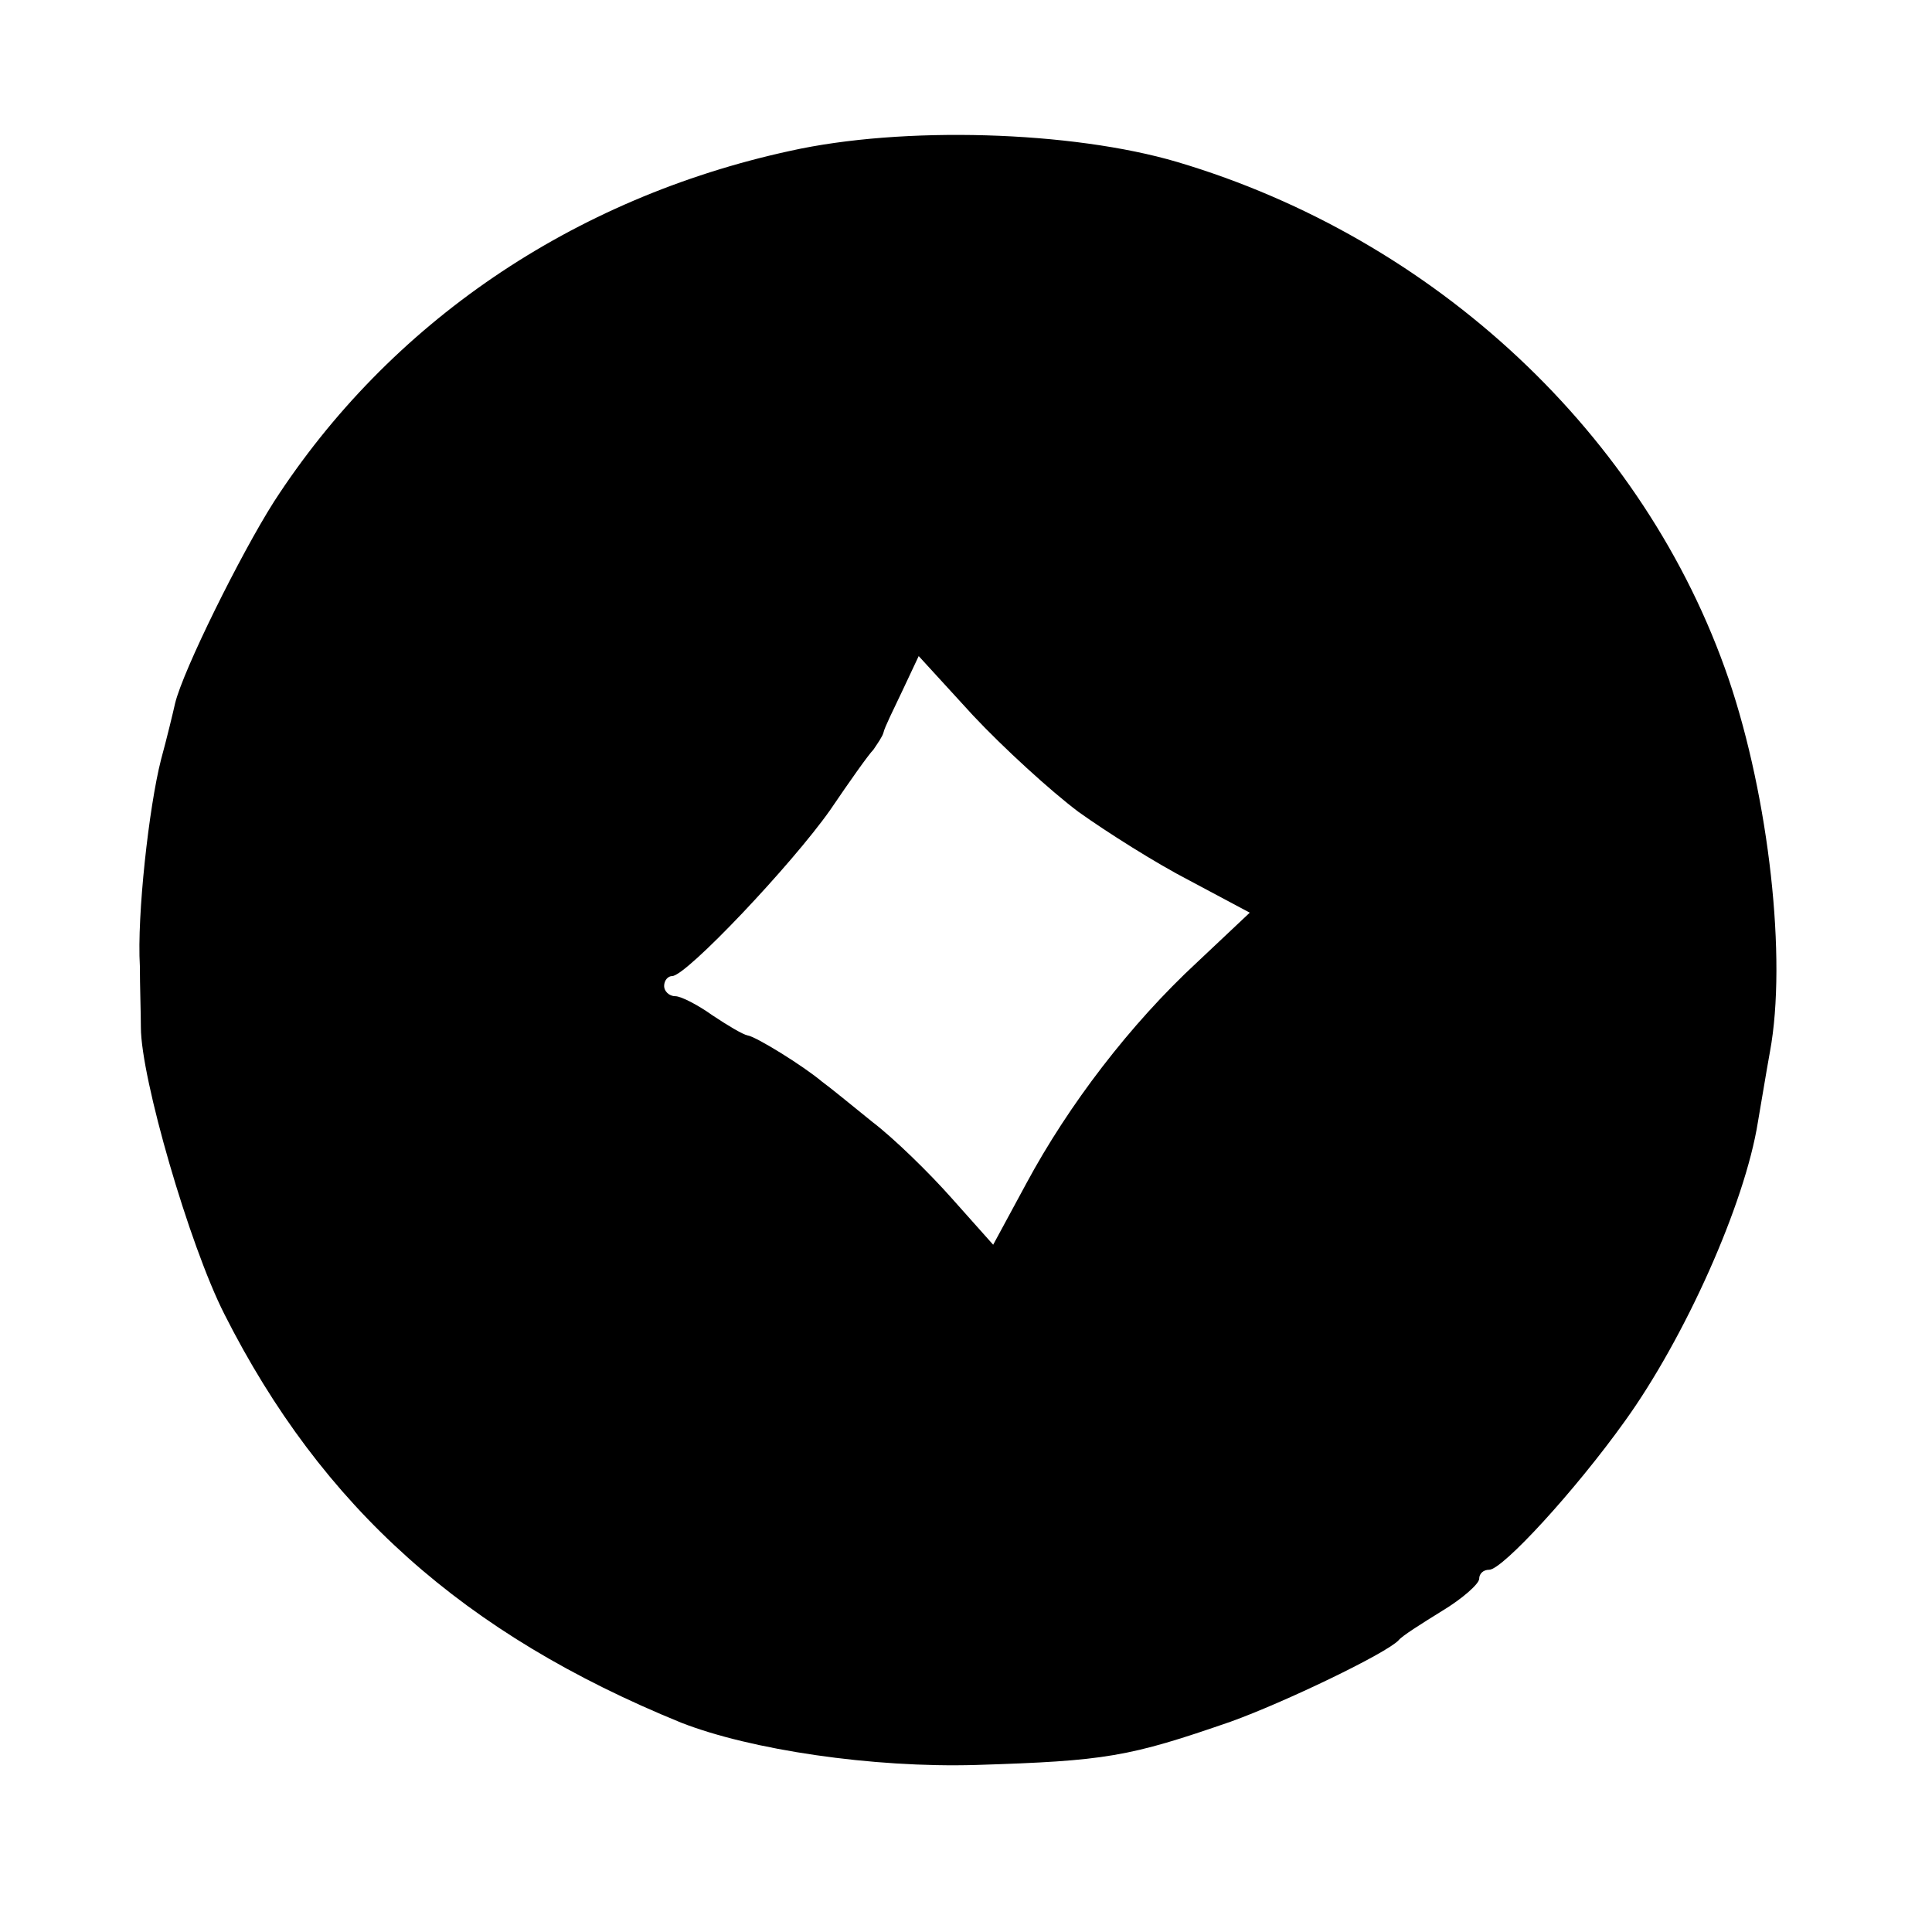 <?xml version="1.0" standalone="no"?>
<!DOCTYPE svg PUBLIC "-//W3C//DTD SVG 20010904//EN"
 "http://www.w3.org/TR/2001/REC-SVG-20010904/DTD/svg10.dtd">
<svg version="1.0" xmlns="http://www.w3.org/2000/svg"
 width="192pt" height="192pt" viewBox="0 0 192 192"
 preserveAspectRatio="xMidYMid meet">
<g transform="translate(0,192) scale(0.1,-0.1)"
fill="#000000" stroke="none">
<path d="M785 1770 c-216 -47 -398 -171 -513 -349 -33 -52 -90 -167 -98 -200
-2 -9 -8 -34 -14 -56 -12 -47 -24 -155 -21 -205 0 -19 1 -47 1 -61 0 -50 48
-216 83 -285 97 -192 238 -318 454 -406 69 -27 190 -45 293 -42 129 4 152 8
253 43 53 19 155 68 167 81 3 4 22 16 43 29 20 12 37 27 37 32 0 5 4 9 10 9
13 0 85 78 135 148 59 82 119 215 132 297 3 17 8 48 12 70 17 92 -1 252 -41
370 -83 243 -292 438 -548 514 -105 31 -273 36 -385 11z m287 -657 c28 -20 77
-51 110 -68 l60 -32 -52 -49 c-67 -62 -128 -142 -170 -220 l-33 -61 -41 46
c-23 26 -58 60 -79 76 -21 17 -43 35 -50 40 -19 16 -66 45 -74 46 -5 1 -20 10
-35 20 -14 10 -31 19 -37 19 -6 0 -11 5 -11 10 0 6 4 10 8 10 14 0 119 111
157 165 19 28 38 55 43 60 4 6 9 13 10 17 1 5 10 23 19 42 l16 34 54 -59 c30
-32 77 -75 105 -96z"/>
</g>
</svg>
